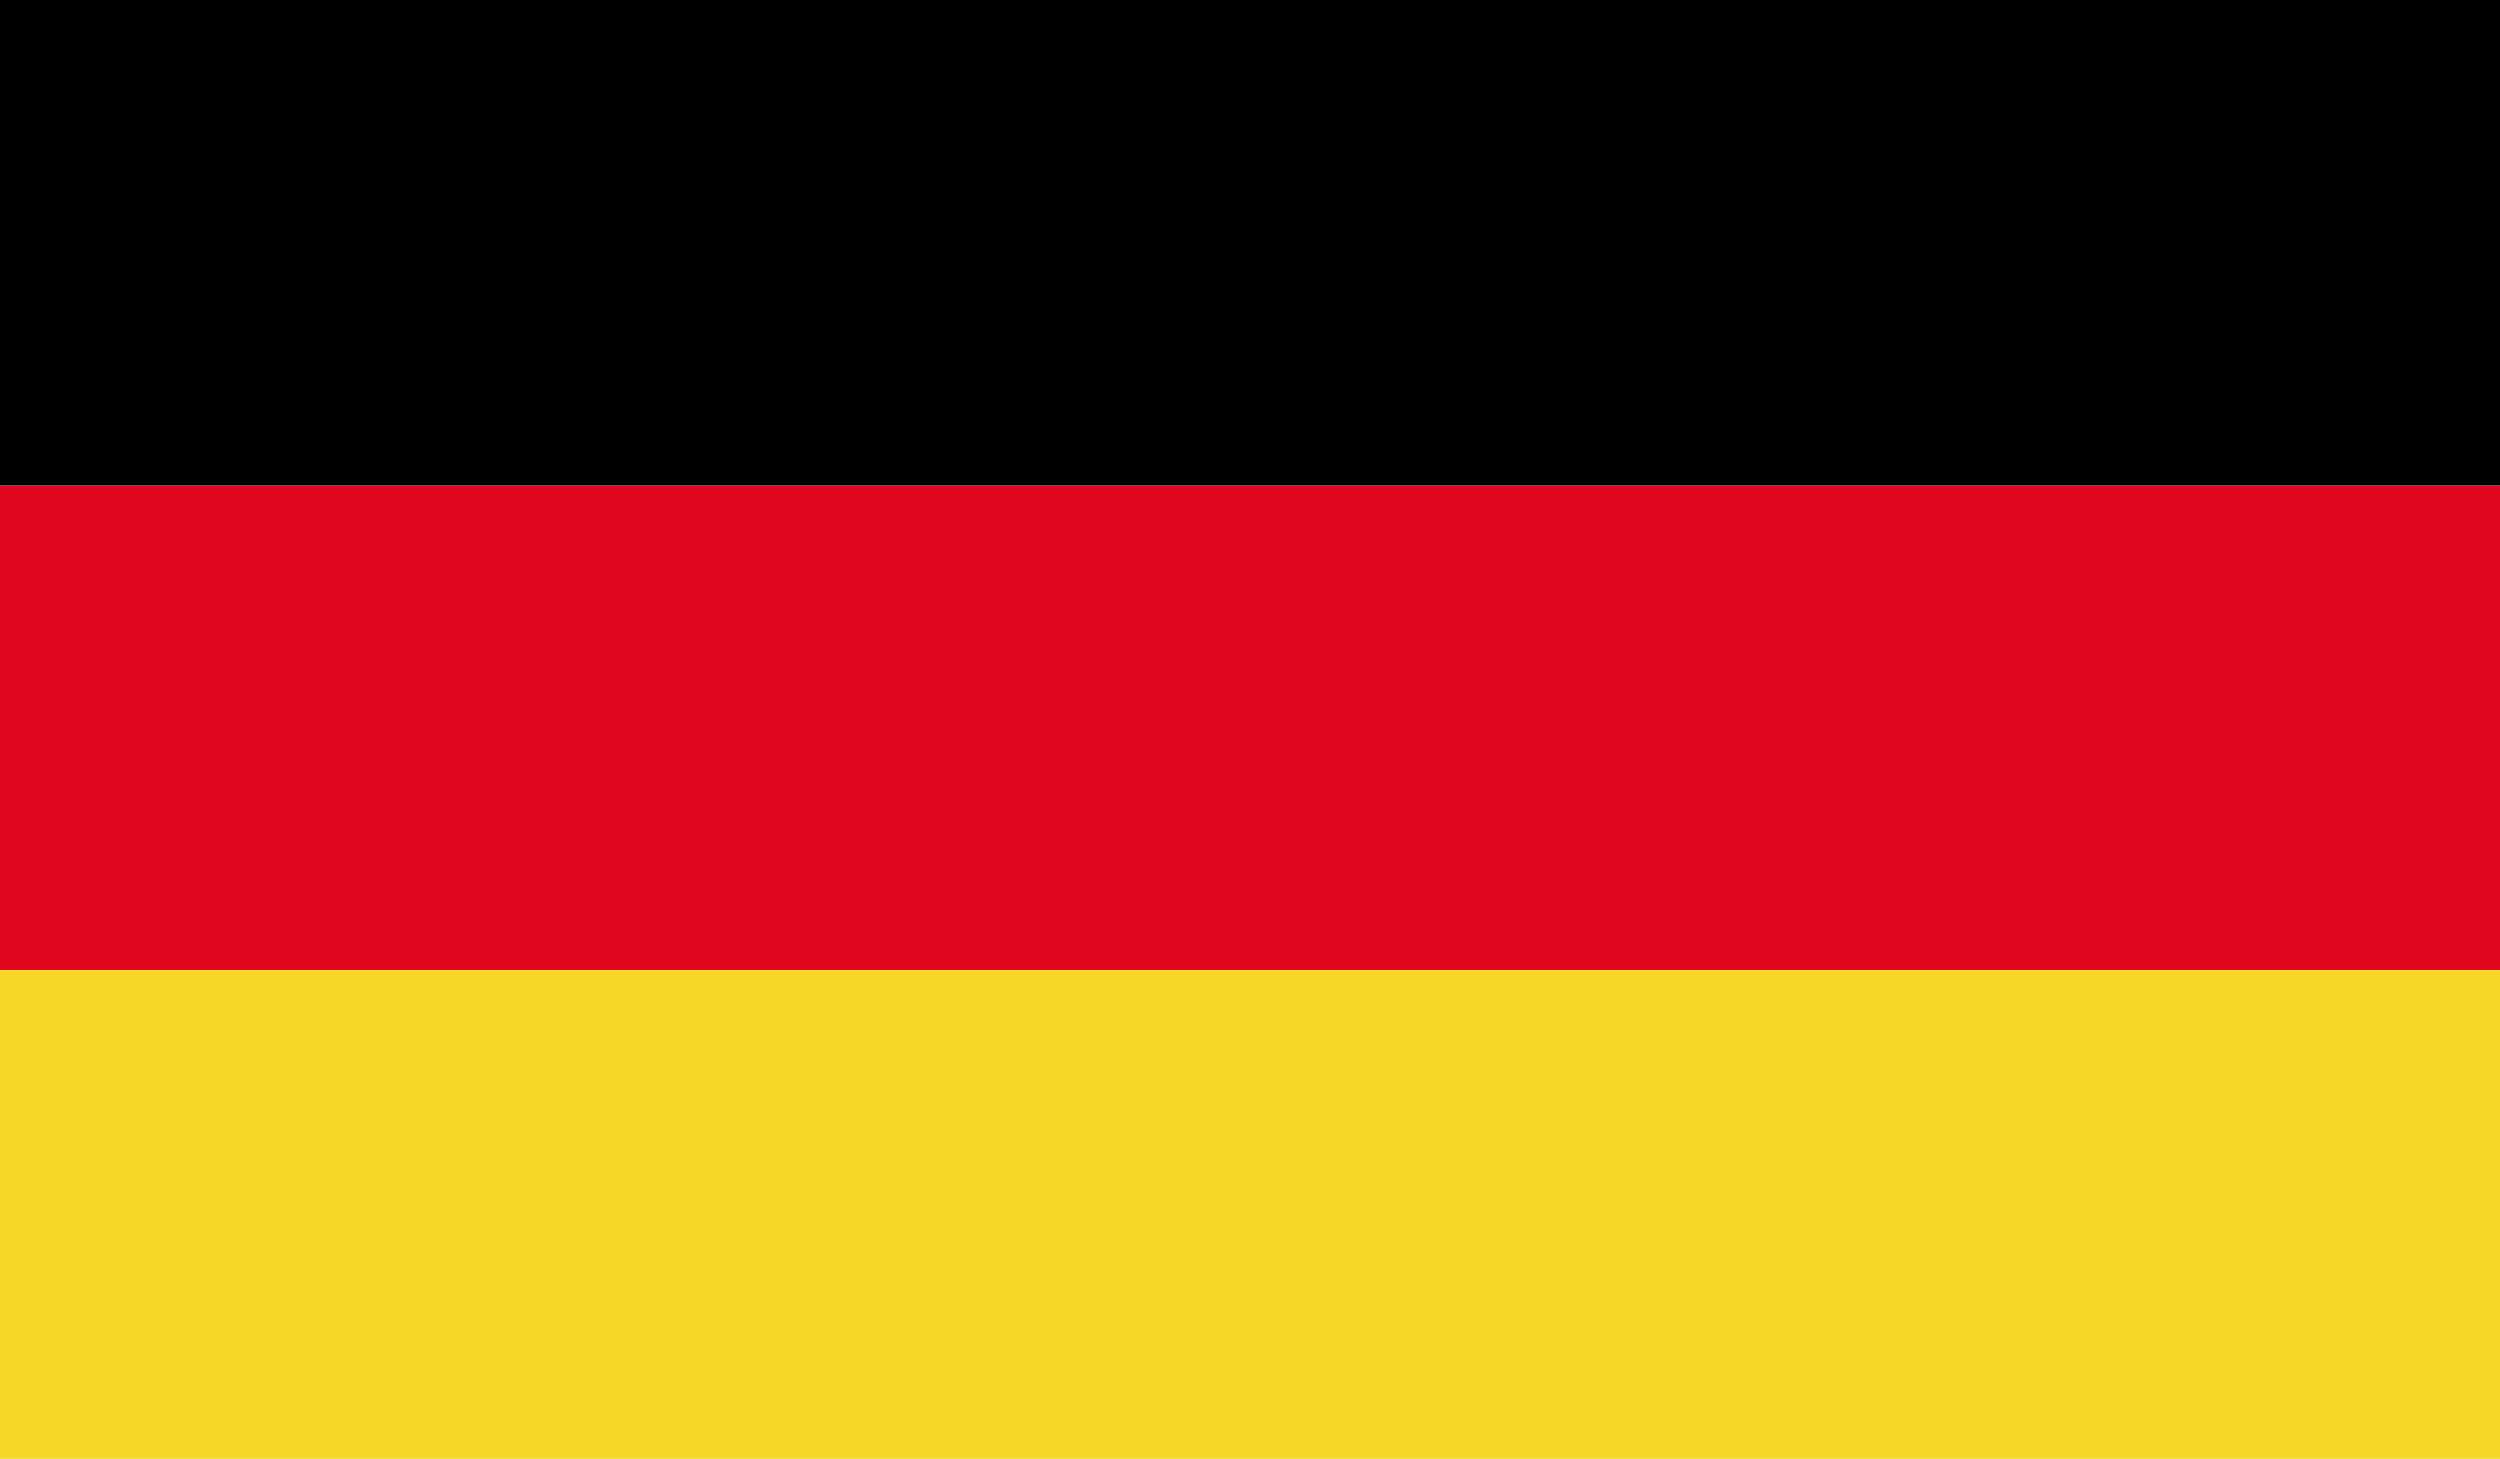 <?xml version="1.0" encoding="utf-8"?>
<!-- Generator: Adobe Illustrator 15.1.0, SVG Export Plug-In . SVG Version: 6.00 Build 0)  -->
<!DOCTYPE svg PUBLIC "-//W3C//DTD SVG 1.1//EN" "http://www.w3.org/Graphics/SVG/1.1/DTD/svg11.dtd">
<svg version="1.1" id="Ebene_1" xmlns="http://www.w3.org/2000/svg" xmlns:xlink="http://www.w3.org/1999/xlink" x="0px" y="0px"
	 width="49.792px" height="29.055px" viewBox="0 0 49.792 29.055" enable-background="new 0 0 49.792 29.055" xml:space="preserve">
<g>
	<defs>
		<rect id="SVGID_1_" width="49.792" height="29.055"/>
	</defs>
	<clipPath id="SVGID_2_">
		<use xlink:href="#SVGID_1_"  overflow="visible"/>
	</clipPath>
	<rect clip-path="url(#SVGID_2_)" width="49.792" height="9.671"/>
	<rect y="9.671" clip-path="url(#SVGID_2_)" fill="#E0071F" width="49.792" height="9.649"/>
	<rect y="19.32" clip-path="url(#SVGID_2_)" fill="#F5D829" width="49.792" height="9.735"/>
</g>
</svg>
